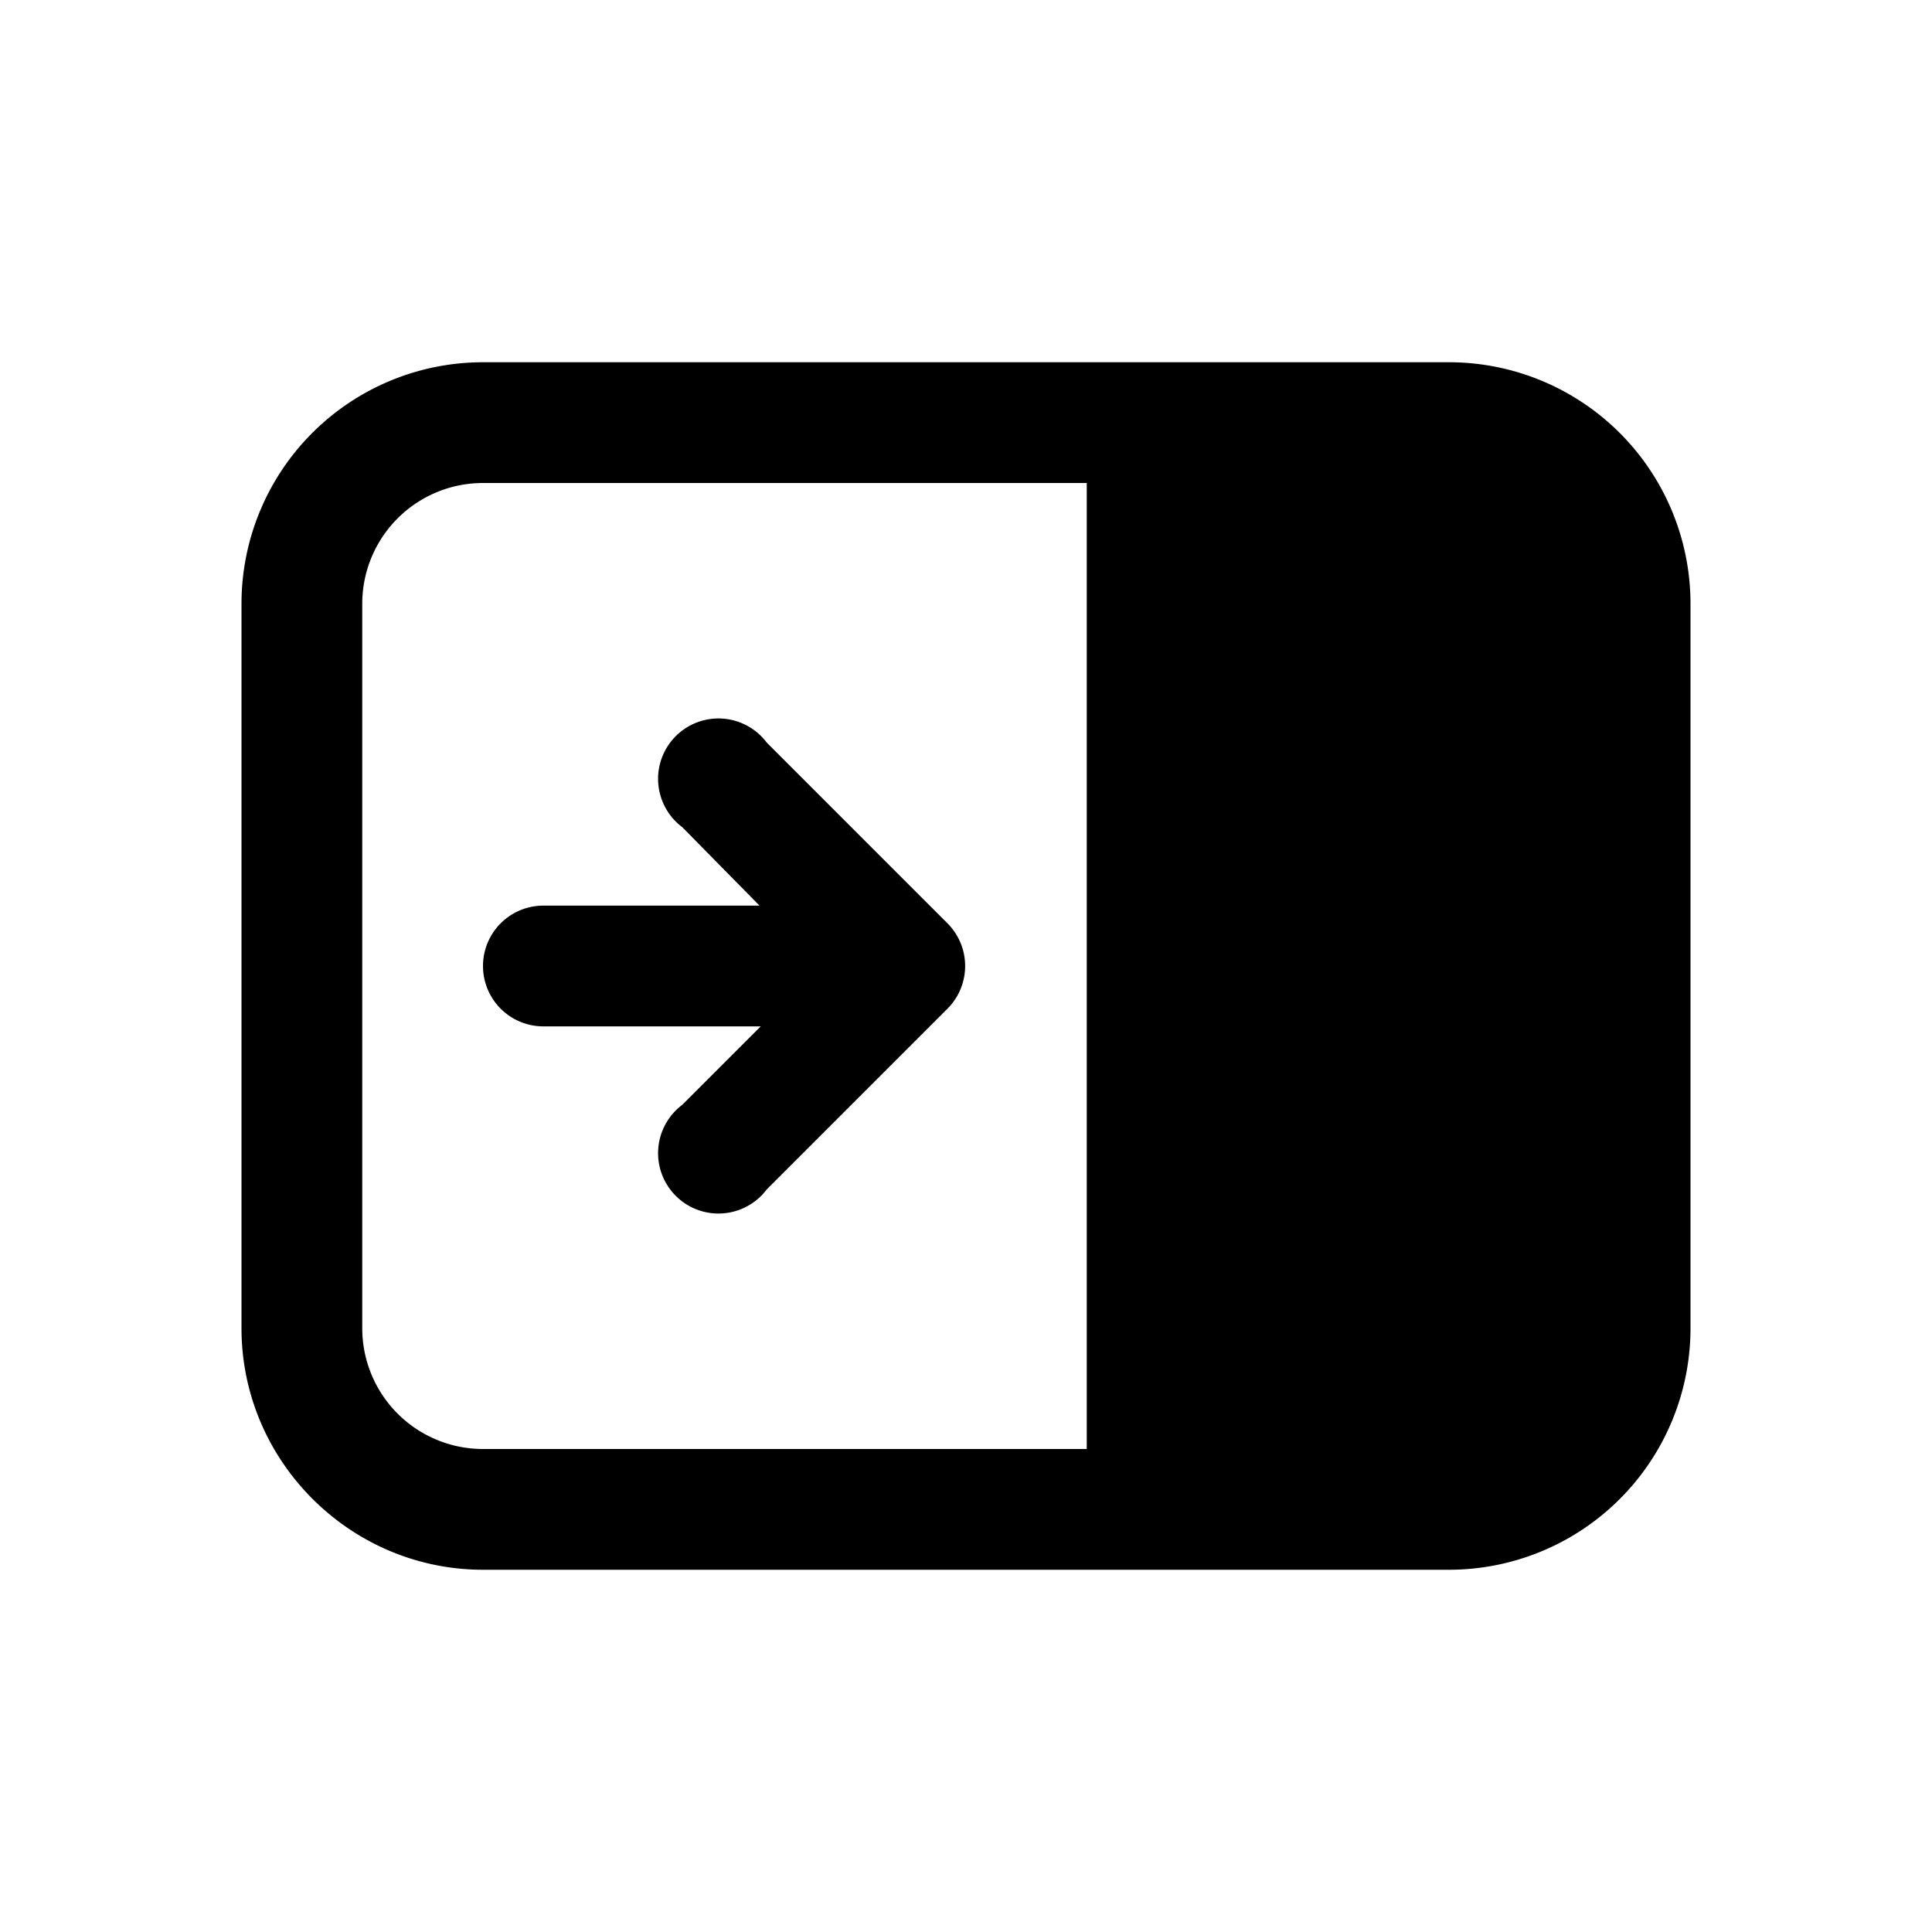 <svg width="16" height="16" viewBox="0 0 16 16" xmlns="http://www.w3.org/2000/svg"><path d="M6.3 7.5H4.5a.5.5 0 0 0 0 1h1.8l-.65.65a.5.5 0 1 0 .7.7l1.5-1.5a.5.5 0 0 0 0-.7l-1.5-1.5a.5.5 0 1 0-.7.7l.64.65ZM12 13a2 2 0 0 0 2-2V5a2 2 0 0 0-2-2H4a2 2 0 0 0-2 2v6c0 1.1.9 2 2 2h8Zm-3-1H4a1 1 0 0 1-1-1V5a1 1 0 0 1 1-1h5v8Z"/></svg>